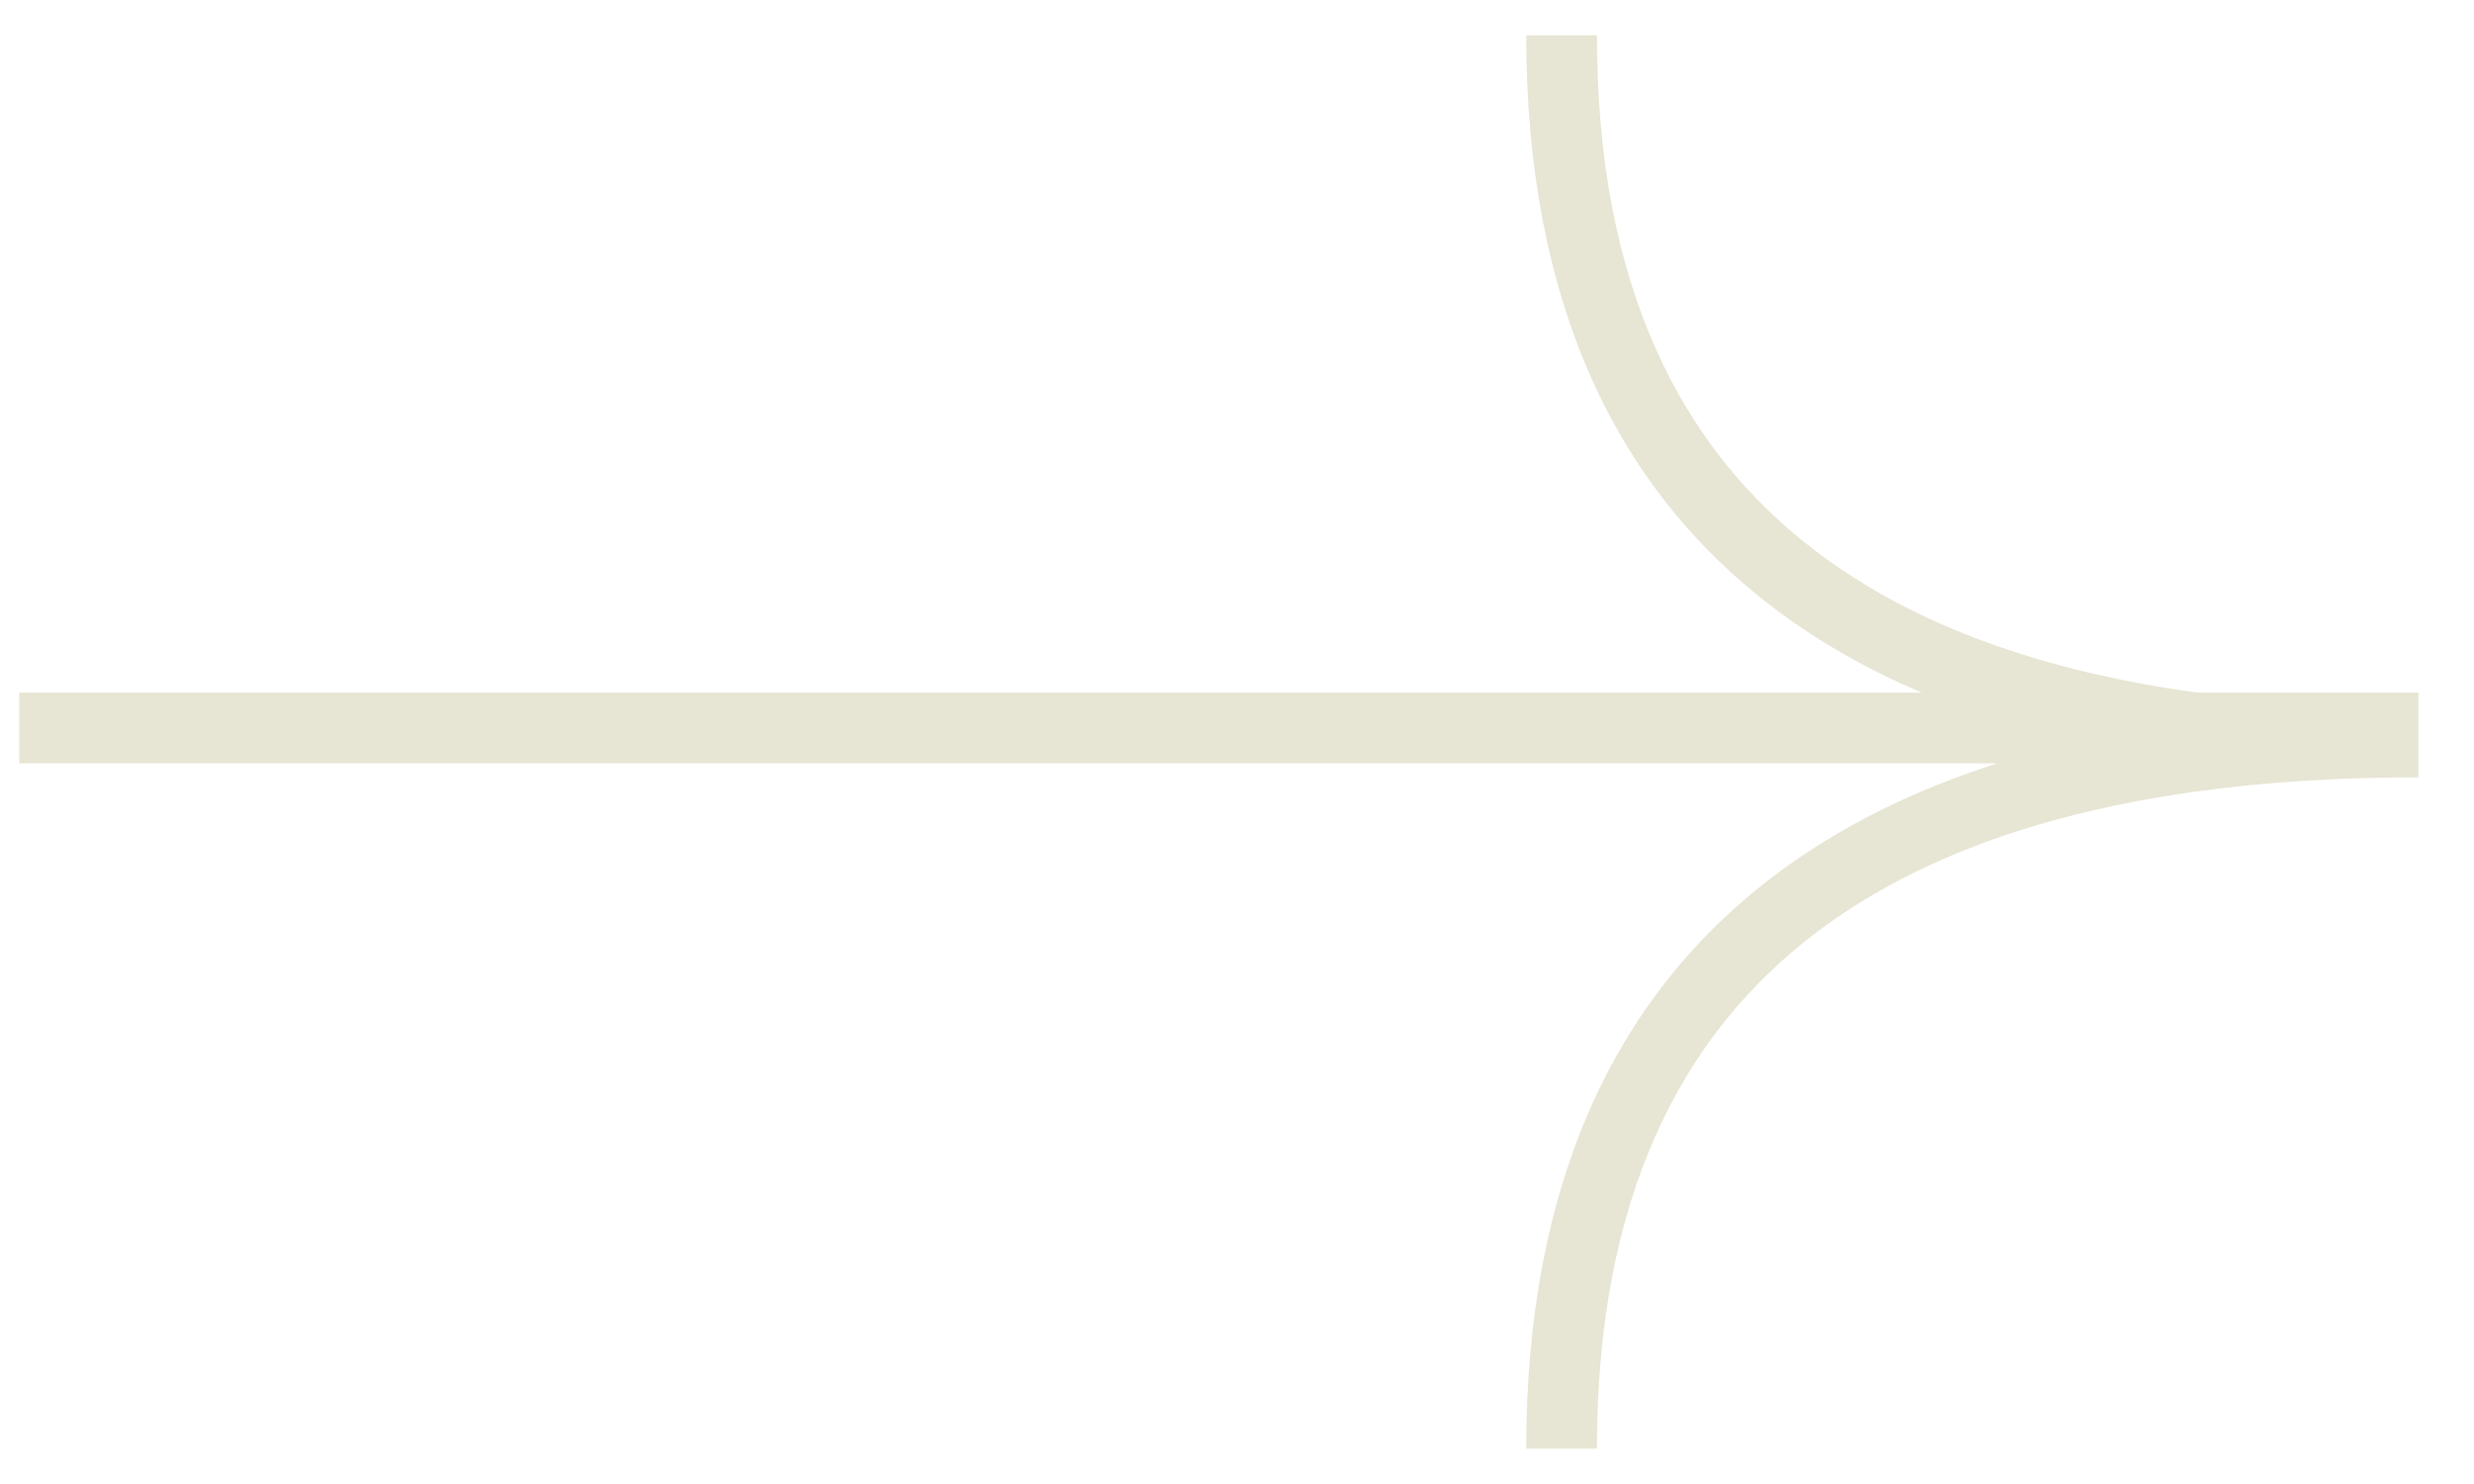 <svg width="35" height="21" viewBox="0 0 35 21" fill="none" xmlns="http://www.w3.org/2000/svg">
<path d="M25.725 7.827C27.103 8.861 28.913 9.503 31.083 9.801H34.213V10C34.213 10 34.213 10 34.213 10L34.213 11C30.625 11 27.722 11.675 25.725 13.173C23.756 14.65 22.592 16.986 22.592 20.5H21.592C21.592 16.742 22.852 14.077 25.125 12.373C26.03 11.694 27.084 11.177 28.26 10.801H0.273V9.801H27.186C26.435 9.482 25.745 9.092 25.125 8.627C22.852 6.923 21.592 4.258 21.592 0.5H22.592C22.592 4.014 23.756 6.35 25.725 7.827Z" fill="#E7E5D3"/>
</svg>
